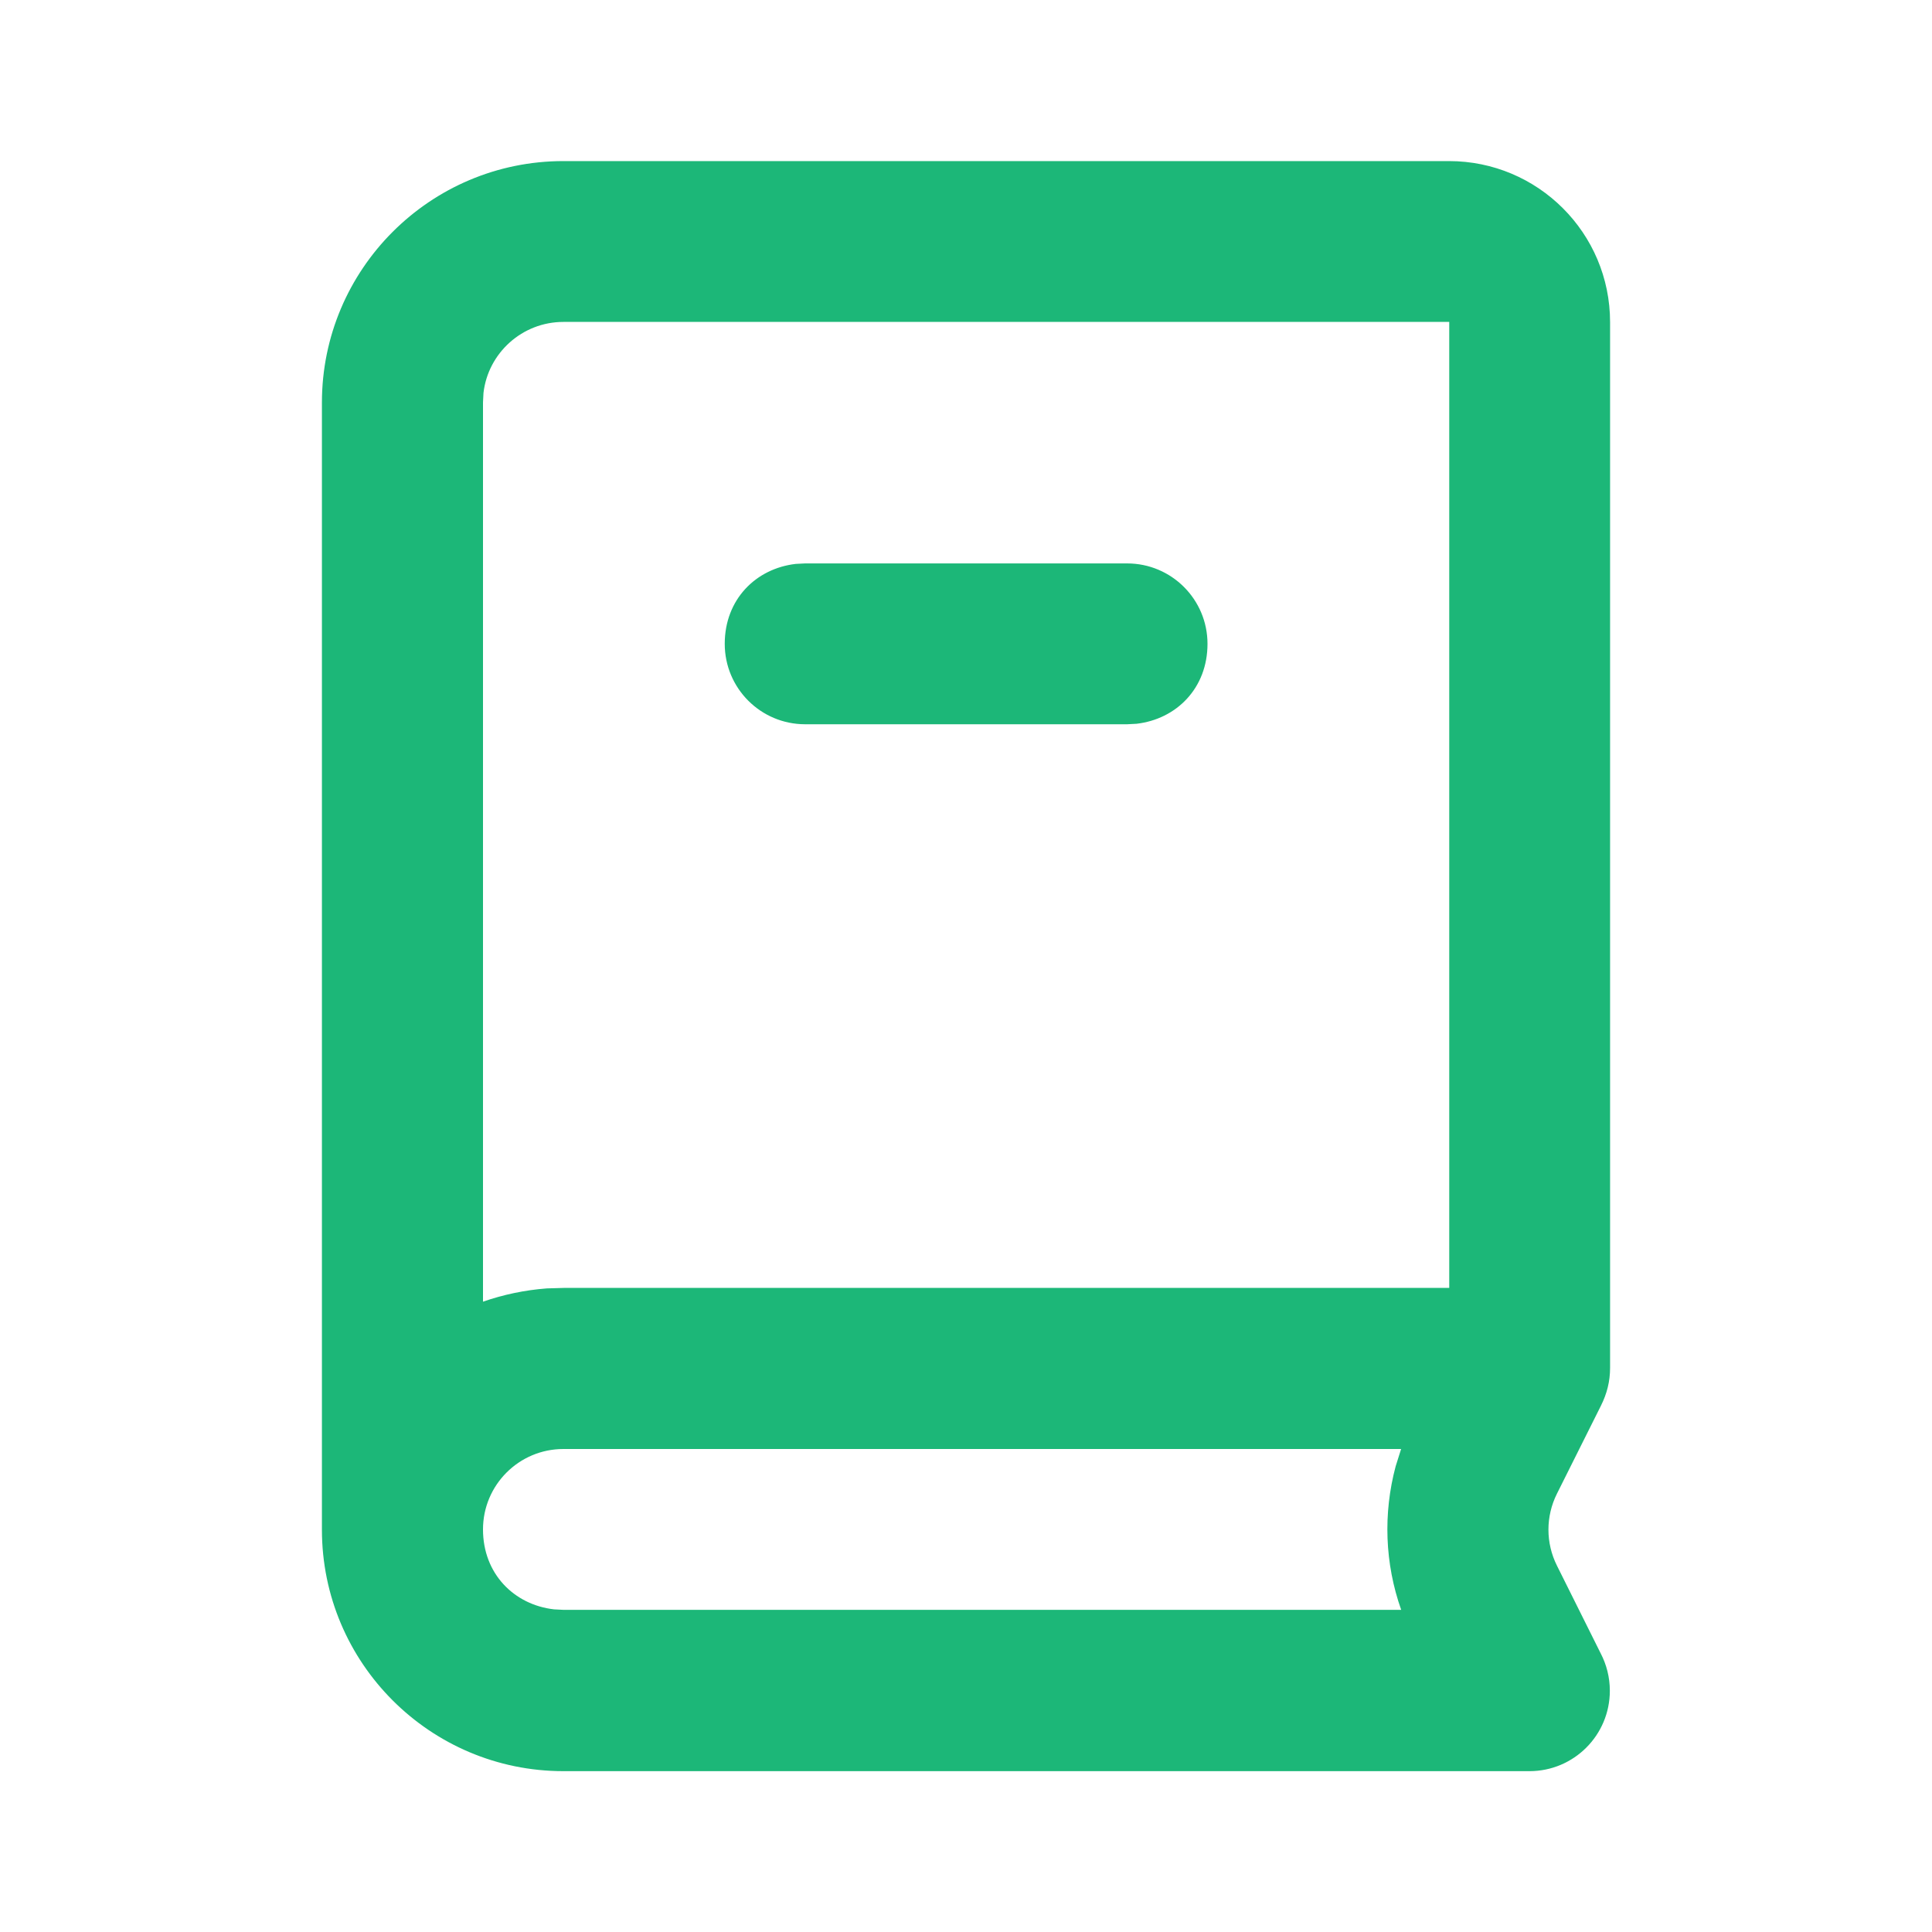 <svg xmlns="http://www.w3.org/2000/svg" id="Layer_1" viewBox="0 0 800 800"><defs><style>      .st0 {        fill: none;      }      .st1 {        fill: #1cb778;      }    </style></defs><g id="_&#x9875;&#x9762;-1" data-name="&#x9875;&#x9762;-1"><g id="Education"><g id="book_2_line"><path id="MingCute" class="st0" d="M800,0v800H0V0h800ZM419.8,775.3h-.4c0,0-2.4,1.2-2.4,1.2h-.6c0,.1-.5,0-.5,0l-2.4-1.2c-.3-.1-.6,0-.8.2v.4c-.1,0-.7,14.2-.7,14.2l.2.7.4.4,3.5,2.5h.5c0,.1.4,0,.4,0l3.5-2.5.4-.5h0v-.6c.1,0-.5-14.2-.5-14.2,0-.3-.3-.6-.5-.6h0ZM428.6,771.5h-.5c0,0-6.2,3.1-6.2,3.1l-.3.3h0v.4c0,0,.5,14.3.5,14.3l.2.4h0l.3.2,6.7,3.1c.4.1.8,0,.9-.3v-.5c.1,0-1-20.5-1-20.5,0-.4-.3-.7-.6-.7h0ZM404.8,771.6c-.3-.2-.7,0-.9.2l-.2.5-1.1,20.5c0,.4.2.7.6.8h.5s6.7-3.1,6.7-3.1l.3-.3h0v-.4c.1,0,.7-14.3.7-14.3v-.4h-.1l-.3-.3-6.2-3.1Z"></path><path id="_&#x5F62;&#x72B6;" data-name="&#x5F62;&#x72B6;" class="st1" d="M600,66.7c36.8,0,66.7,29.8,66.7,66.7v433c0,5.6-1.3,10.7-3.8,15.7l-18.2,36.4c-4.7,9.4-4.7,20.4,0,29.8l18.1,36.3c2.4,4.6,3.8,9.9,3.8,15.5,0,18.4-14.9,33.3-33.3,33.3H233.3c-55.2,0-100-44.8-100-100V166.7c0-55.2,44.8-100,100-100h366.7ZM580.3,600H233.3c-18.4,0-33.3,14.9-33.3,33.3s12.9,31.2,29.4,33.1l3.9.2h346.9c-6.8-19.2-7.5-39.9-2.3-59.4l2.3-7.3ZM600,133.3H233.3c-17.1,0-31.2,12.9-33.1,29.4l-.2,3.9v372.4c8.3-2.9,17.2-4.8,26.4-5.5l7-.2h366.7V133.3ZM466.7,233.3c18.4,0,33.3,14.9,33.3,33.3s-12.9,31.2-29.4,33.1l-3.9.2h-133.3c-18.4,0-33.3-14.9-33.3-33.3s12.9-31.2,29.4-33.1l3.9-.2h133.3Z"></path></g></g></g></svg>